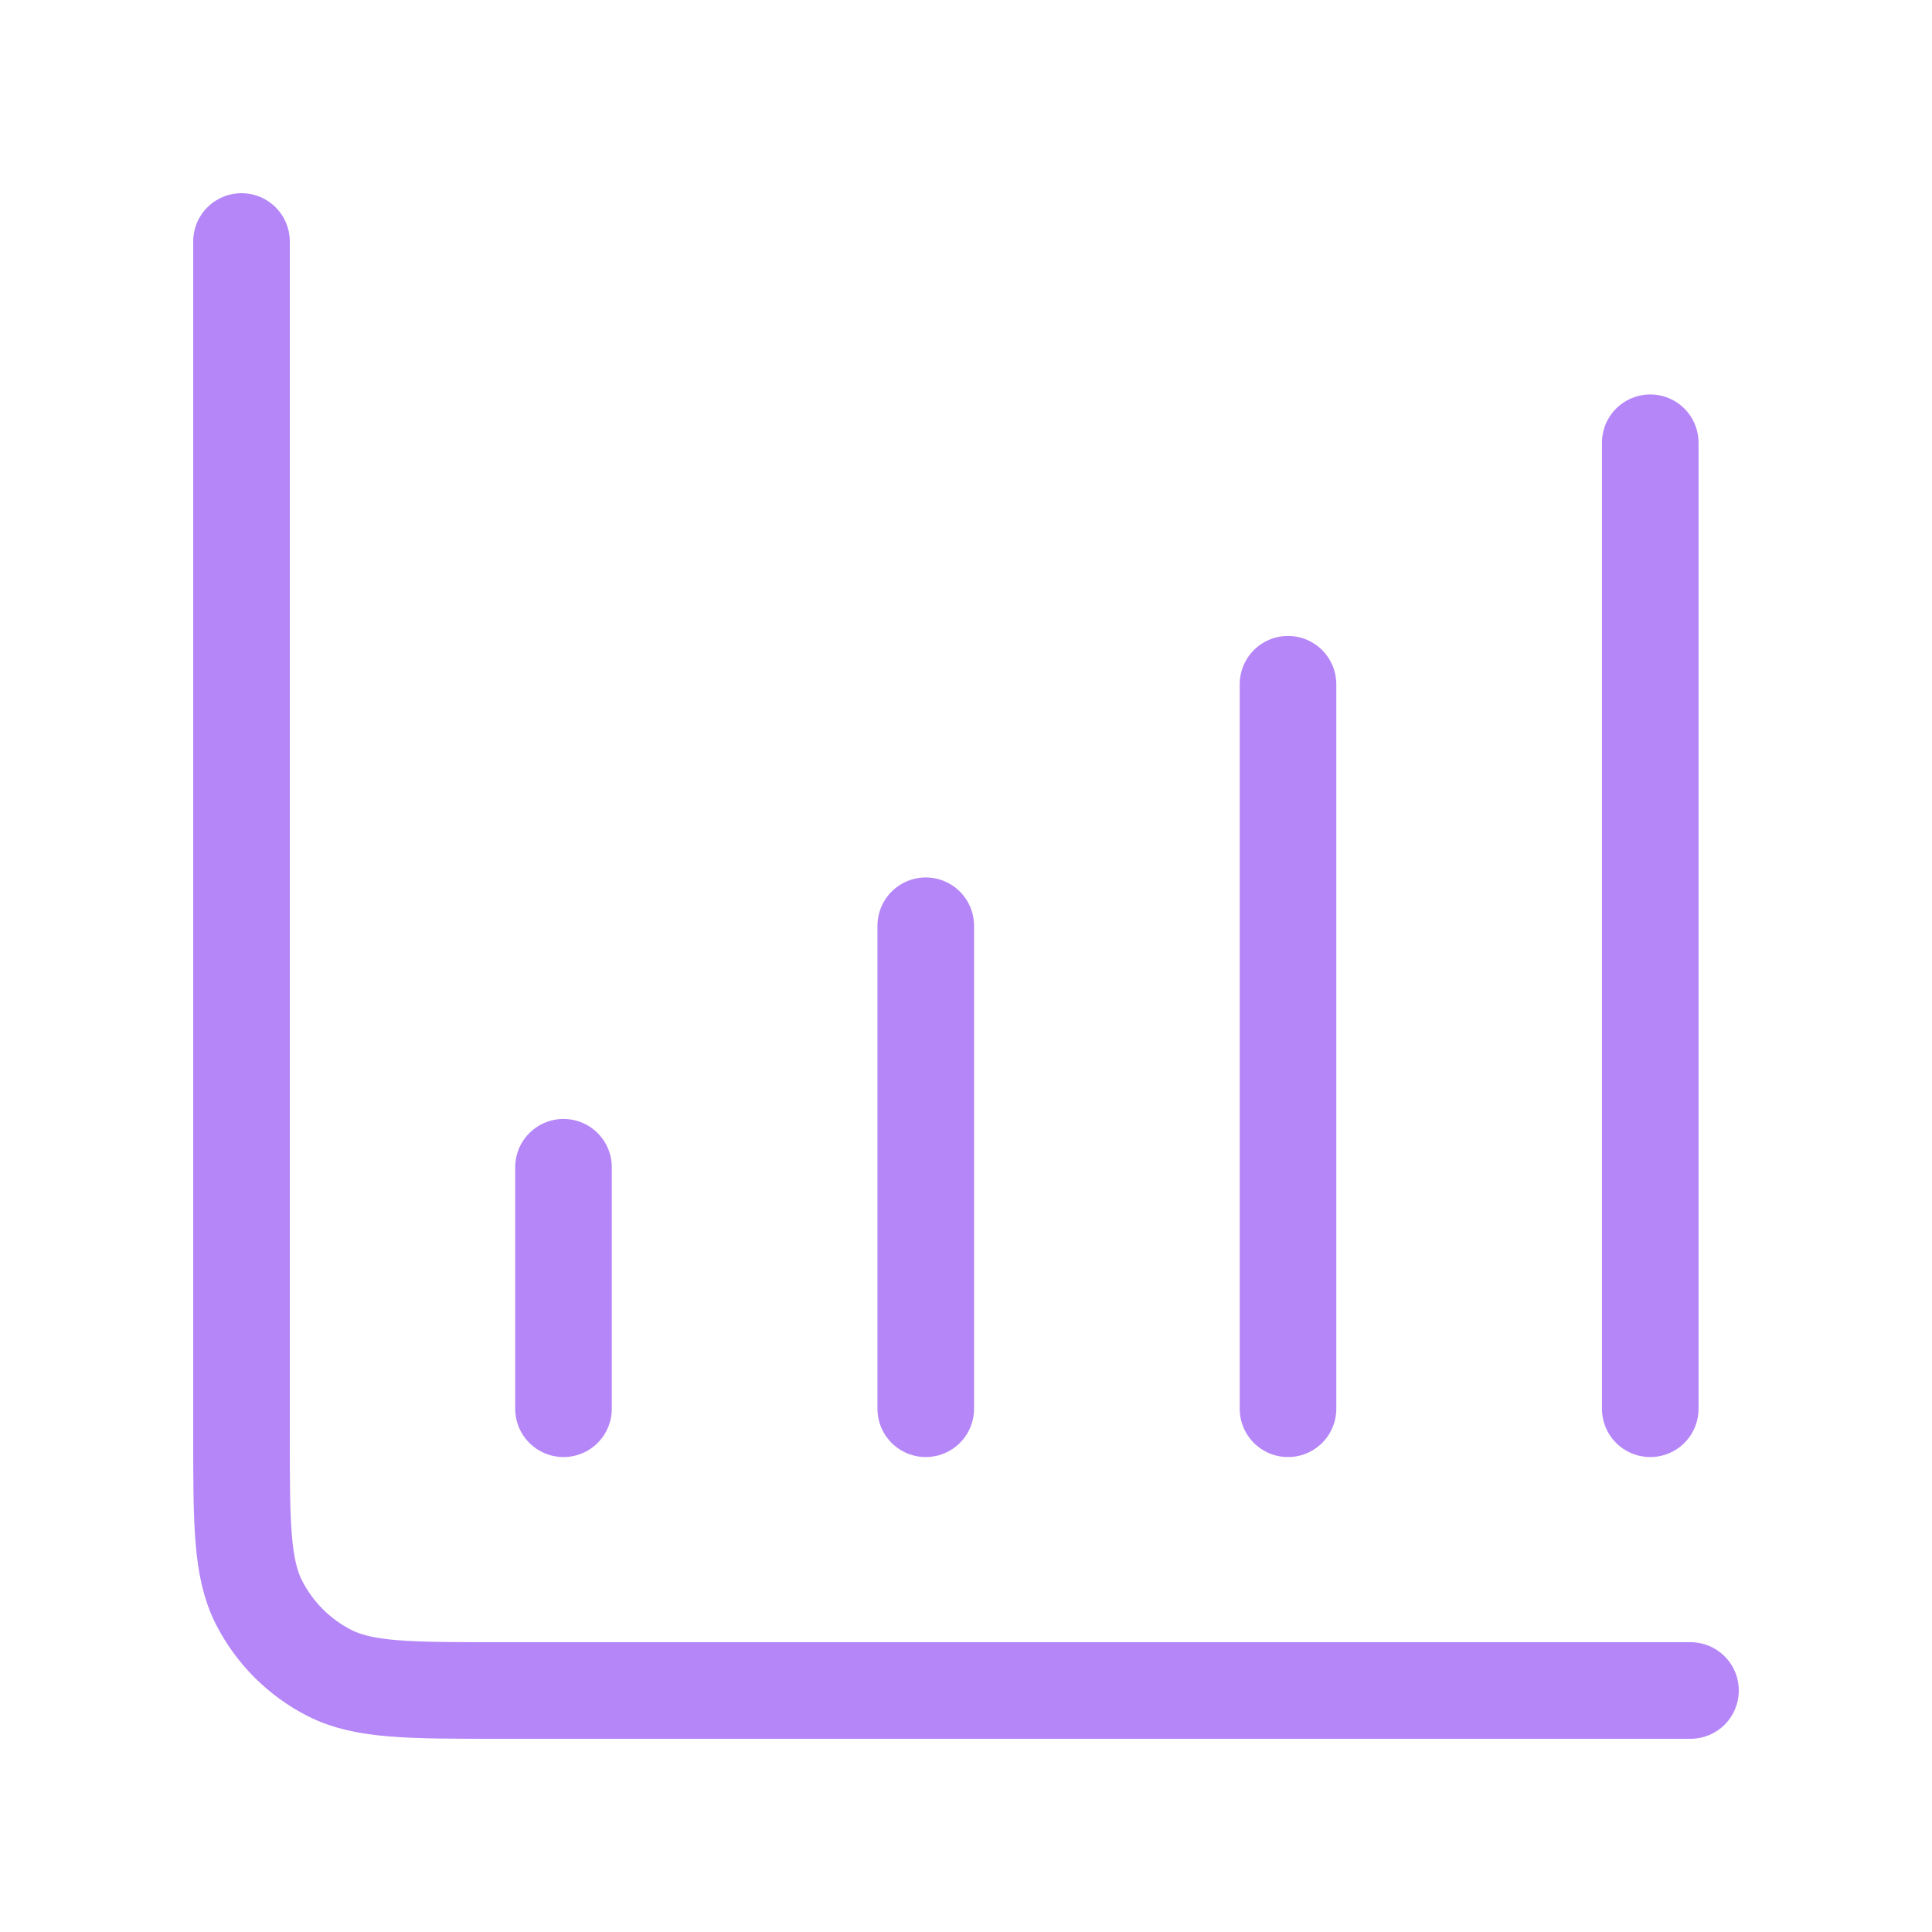<?xml version="1.0" encoding="UTF-8"?> <svg xmlns="http://www.w3.org/2000/svg" width="24" height="24" viewBox="0 0 24 24" fill="none"><path d="M21 21H6.2C5.08 21 4.52 21 4.092 20.782C3.716 20.59 3.41 20.284 3.218 19.908C3 19.48 3 18.92 3 17.8V3M7 14.5V17.5M11.5 11.5V17.5M16 8.5V17.5M20.5 5.5V17.5" stroke="#B586F8" stroke-width="1.2" stroke-linecap="round" stroke-linejoin="round"></path></svg> 